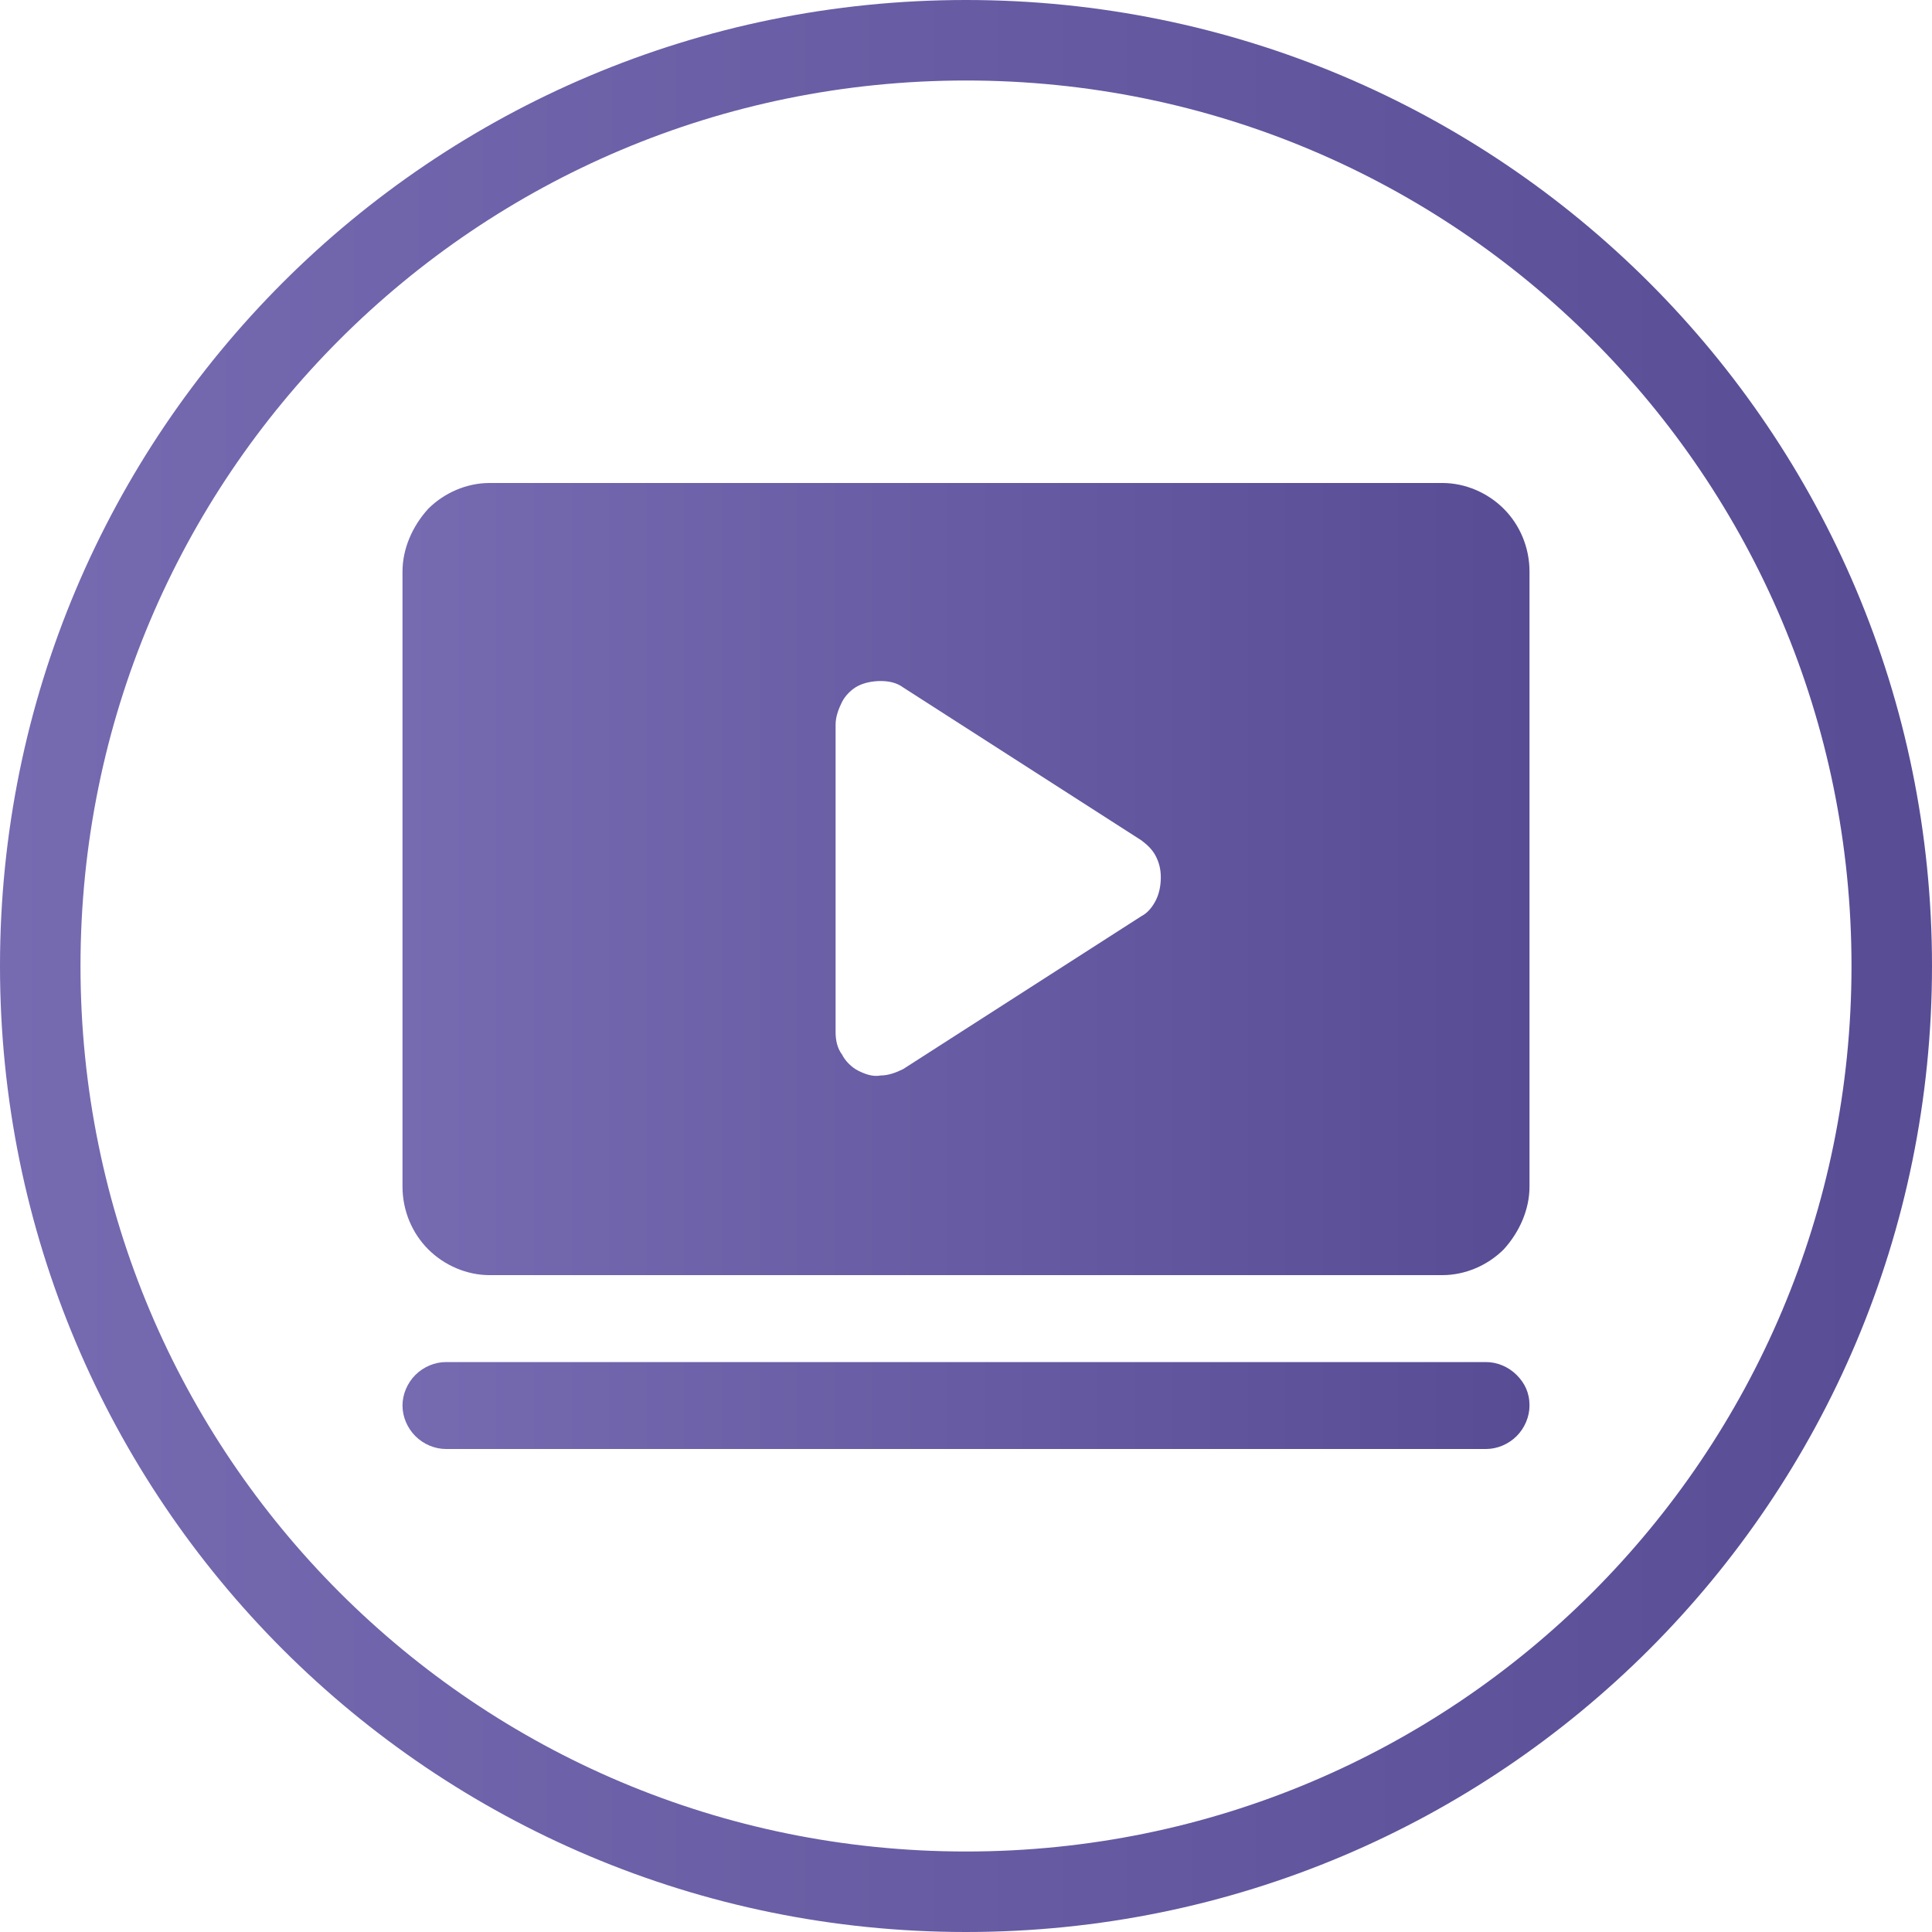 <?xml version="1.0" encoding="UTF-8"?> <!-- Generator: Adobe Illustrator 28.0.0, SVG Export Plug-In . SVG Version: 6.00 Build 0) --> <svg xmlns="http://www.w3.org/2000/svg" xmlns:xlink="http://www.w3.org/1999/xlink" id="Слой_1" x="0px" y="0px" viewBox="0 0 120 120" style="enable-background:new 0 0 120 120;" xml:space="preserve"> <style type="text/css"> .st0{fill:url(#SVGID_1_);} .st1{fill:none;stroke:url(#SVGID_00000139275436812593806390000002520692643357776779_);stroke-width:5;} </style> <linearGradient id="SVGID_1_" gradientUnits="userSpaceOnUse" x1="25" y1="60" x2="95" y2="60"> <stop offset="0" style="stop-color:#766AB1"></stop> <stop offset="1" style="stop-color:#584C95"></stop> </linearGradient> <path class="st0" d="M95,87.3c0,0.7-0.3,1.4-0.8,1.9C93.7,89.7,93,90,92.3,90H27.7c-0.7,0-1.4-0.3-1.9-0.8C25.3,88.7,25,88,25,87.3 c0-0.7,0.3-1.4,0.8-1.9c0.5-0.5,1.2-0.8,1.9-0.8h64.6c0.7,0,1.4,0.3,1.9,0.8C94.7,85.9,95,86.5,95,87.3z M95,35.5v38.2 c0,1.4-0.6,2.8-1.6,3.9c-1,1-2.4,1.6-3.8,1.6H30.4c-1.4,0-2.8-0.6-3.8-1.6c-1-1-1.6-2.4-1.6-3.9V35.5c0-1.4,0.6-2.8,1.6-3.9 c1-1,2.4-1.6,3.8-1.6h59.2c1.4,0,2.8,0.6,3.8,1.6C94.4,32.6,95,34,95,35.5z M72.1,54.5c0-0.5-0.1-0.9-0.3-1.3 c-0.2-0.4-0.5-0.7-0.9-1l-14.8-9.5c-0.4-0.3-0.9-0.4-1.4-0.4c-0.5,0-1,0.1-1.4,0.3c-0.4,0.2-0.8,0.6-1,1c-0.2,0.4-0.4,0.9-0.4,1.4 v19.1c0,0.5,0.1,1,0.4,1.4c0.2,0.4,0.6,0.8,1,1c0.4,0.2,0.9,0.4,1.4,0.3c0.5,0,1-0.2,1.4-0.4l14.8-9.5c0.4-0.2,0.7-0.6,0.9-1 C72,55.5,72.1,55,72.1,54.5z"></path> <linearGradient id="SVGID_00000171693765855228338660000009899389520605119874_" gradientUnits="userSpaceOnUse" x1="0" y1="60" x2="120" y2="60"> <stop offset="0" style="stop-color:#766AB1"></stop> <stop offset="1" style="stop-color:#584C95"></stop> </linearGradient> <path style="fill:none;stroke:url(#SVGID_00000171693765855228338660000009899389520605119874_);stroke-width:5;" d="M60,2.5L60,2.5 c31.8,0,57.5,25.7,57.5,57.5l0,0c0,31.8-25.7,57.5-57.5,57.5l0,0C28.2,117.5,2.5,91.8,2.5,60l0,0C2.5,28.2,28.2,2.5,60,2.5z"></path> </svg> 